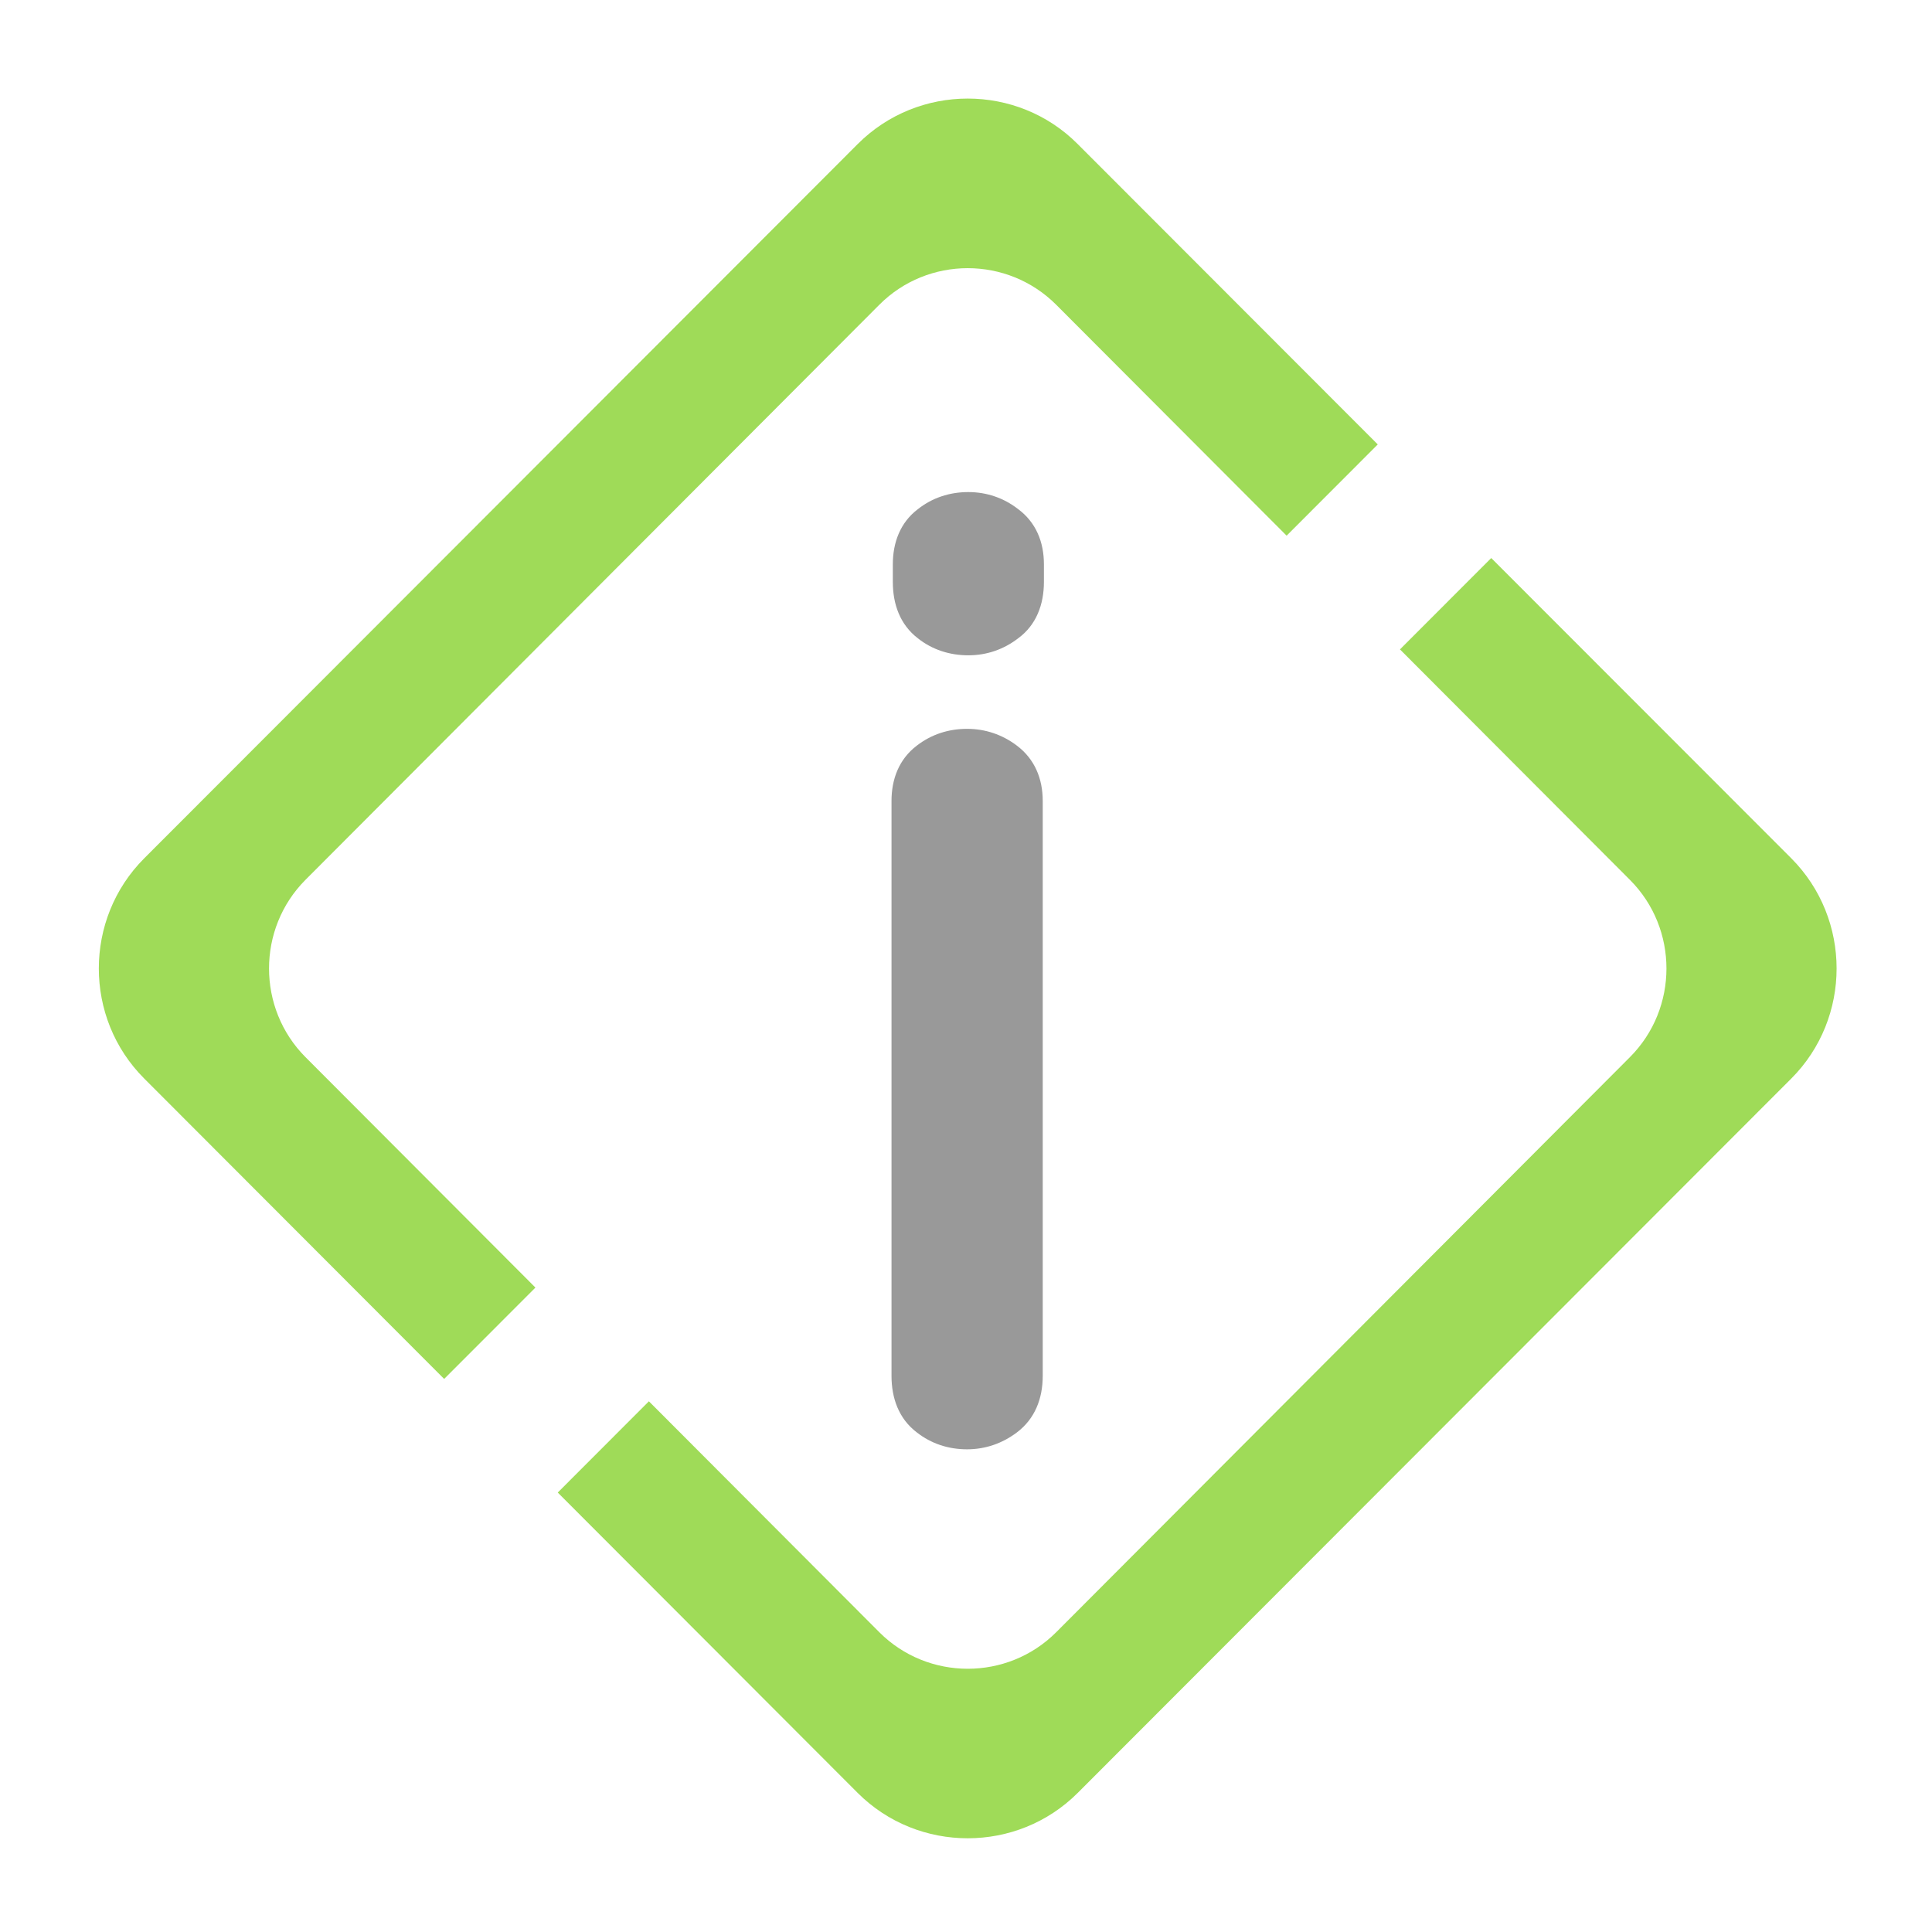 <svg xmlns="http://www.w3.org/2000/svg" width="80" height="80" viewBox="0 0 80 80" data-app="Xyris">
    <defs>
    </defs>
    <g transform="" transform-origin="center" style="transform-box: fill-box;">
        <g id="g-4Dnz7fJFXCNcjmZP7wCYMp" opacity="1" transform="translate(-78.75,-393.751)" transform-origin="">
            <g id="g-nemBMPSx9NfHQkm3fwSqpR" transform="">
                <g id="g-fYrmvzUe8h7BBSQ8ppFRBy" opacity="1" fill-opacity="0.225" transform="matrix(0.865,0,0,0.865,-16.298,241.248)" fill="#80000000" style="display: inline;" transform-origin="">
                    <path fill-opacity="1" fill-rule="evenodd" stroke-width="0.151" d="M 159.798 242.168 C 159.798 243.245 159.432 244.223 158.551 244.882 C 157.859 245.403 157.047 245.683 156.178 245.683 C 155.286 245.683 154.469 245.42 153.765 244.87 C 152.902 244.212 152.559 243.227 152.559 242.168 L 152.559 214.646 C 152.559 213.599 152.919 212.648 153.765 212.001 C 154.469 211.458 155.286 211.194 156.178 211.194 C 157.047 211.194 157.859 211.469 158.551 211.99 C 159.415 212.637 159.798 213.581 159.798 214.646 Z M 159.855 204.159 C 159.855 205.241 159.489 206.226 158.62 206.861 C 157.928 207.393 157.116 207.674 156.235 207.674 C 155.343 207.674 154.509 207.405 153.822 206.861 C 152.965 206.203 152.622 205.224 152.622 204.159 L 152.622 203.318 C 152.622 202.27 152.982 201.32 153.805 200.69 C 154.509 200.129 155.343 199.86 156.235 199.86 C 157.116 199.86 157.928 200.141 158.603 200.662 C 159.477 201.303 159.855 202.253 159.855 203.318 Z" id="path-3s3yPKuZrxm57Dr7NtieuG" stroke="none" fill="rgb(153, 153, 153)" style="display: inline; " transform="">
                    </path>
                    <path fill-opacity="1" fill-rule="evenodd" stroke-width="0.151" d="M 161.472 183.2 L 175.836 197.579 L 171.473 201.947 L 160.443 190.893 C 158.11 188.558 154.302 188.558 151.975 190.893 L 124.506 218.421 C 122.179 220.757 122.179 224.575 124.506 226.91 L 135.513 237.941 L 131.144 242.314 L 116.787 227.935 C 113.888 225.039 113.888 220.293 116.787 217.391 L 150.94 183.2 C 153.839 180.297 158.579 180.297 161.472 183.2 Z M 181.268 203.017 L 195.631 217.391 C 198.524 220.293 198.524 225.038 195.631 227.935 L 161.478 262.126 C 158.579 265.028 153.839 265.028 150.94 262.132 L 136.582 247.753 L 140.945 243.385 L 151.975 254.439 C 154.302 256.769 158.11 256.774 160.443 254.439 L 187.906 226.911 C 190.239 224.575 190.239 220.757 187.906 218.422 L 176.899 207.391 Z" id="path-6Zjwe9P69jct5qszsGvN3S" stroke="none" fill="rgb(159, 219, 88)" style="display: inline; " transform="">
                    </path>
                </g>
            </g>
        </g>
        <animateTransform attributeName="transform" type="scale" begin="-0" dur="1.97" keyTimes="0; 0.508; 1" values="1, 1; 0, 1; 1" fill="freeze" additive="sum" calcMode="spline" keySplines="0 0 1 1; 0 0 1 1" repeatCount="indefinite">
        </animateTransform>
    </g>
</svg>
